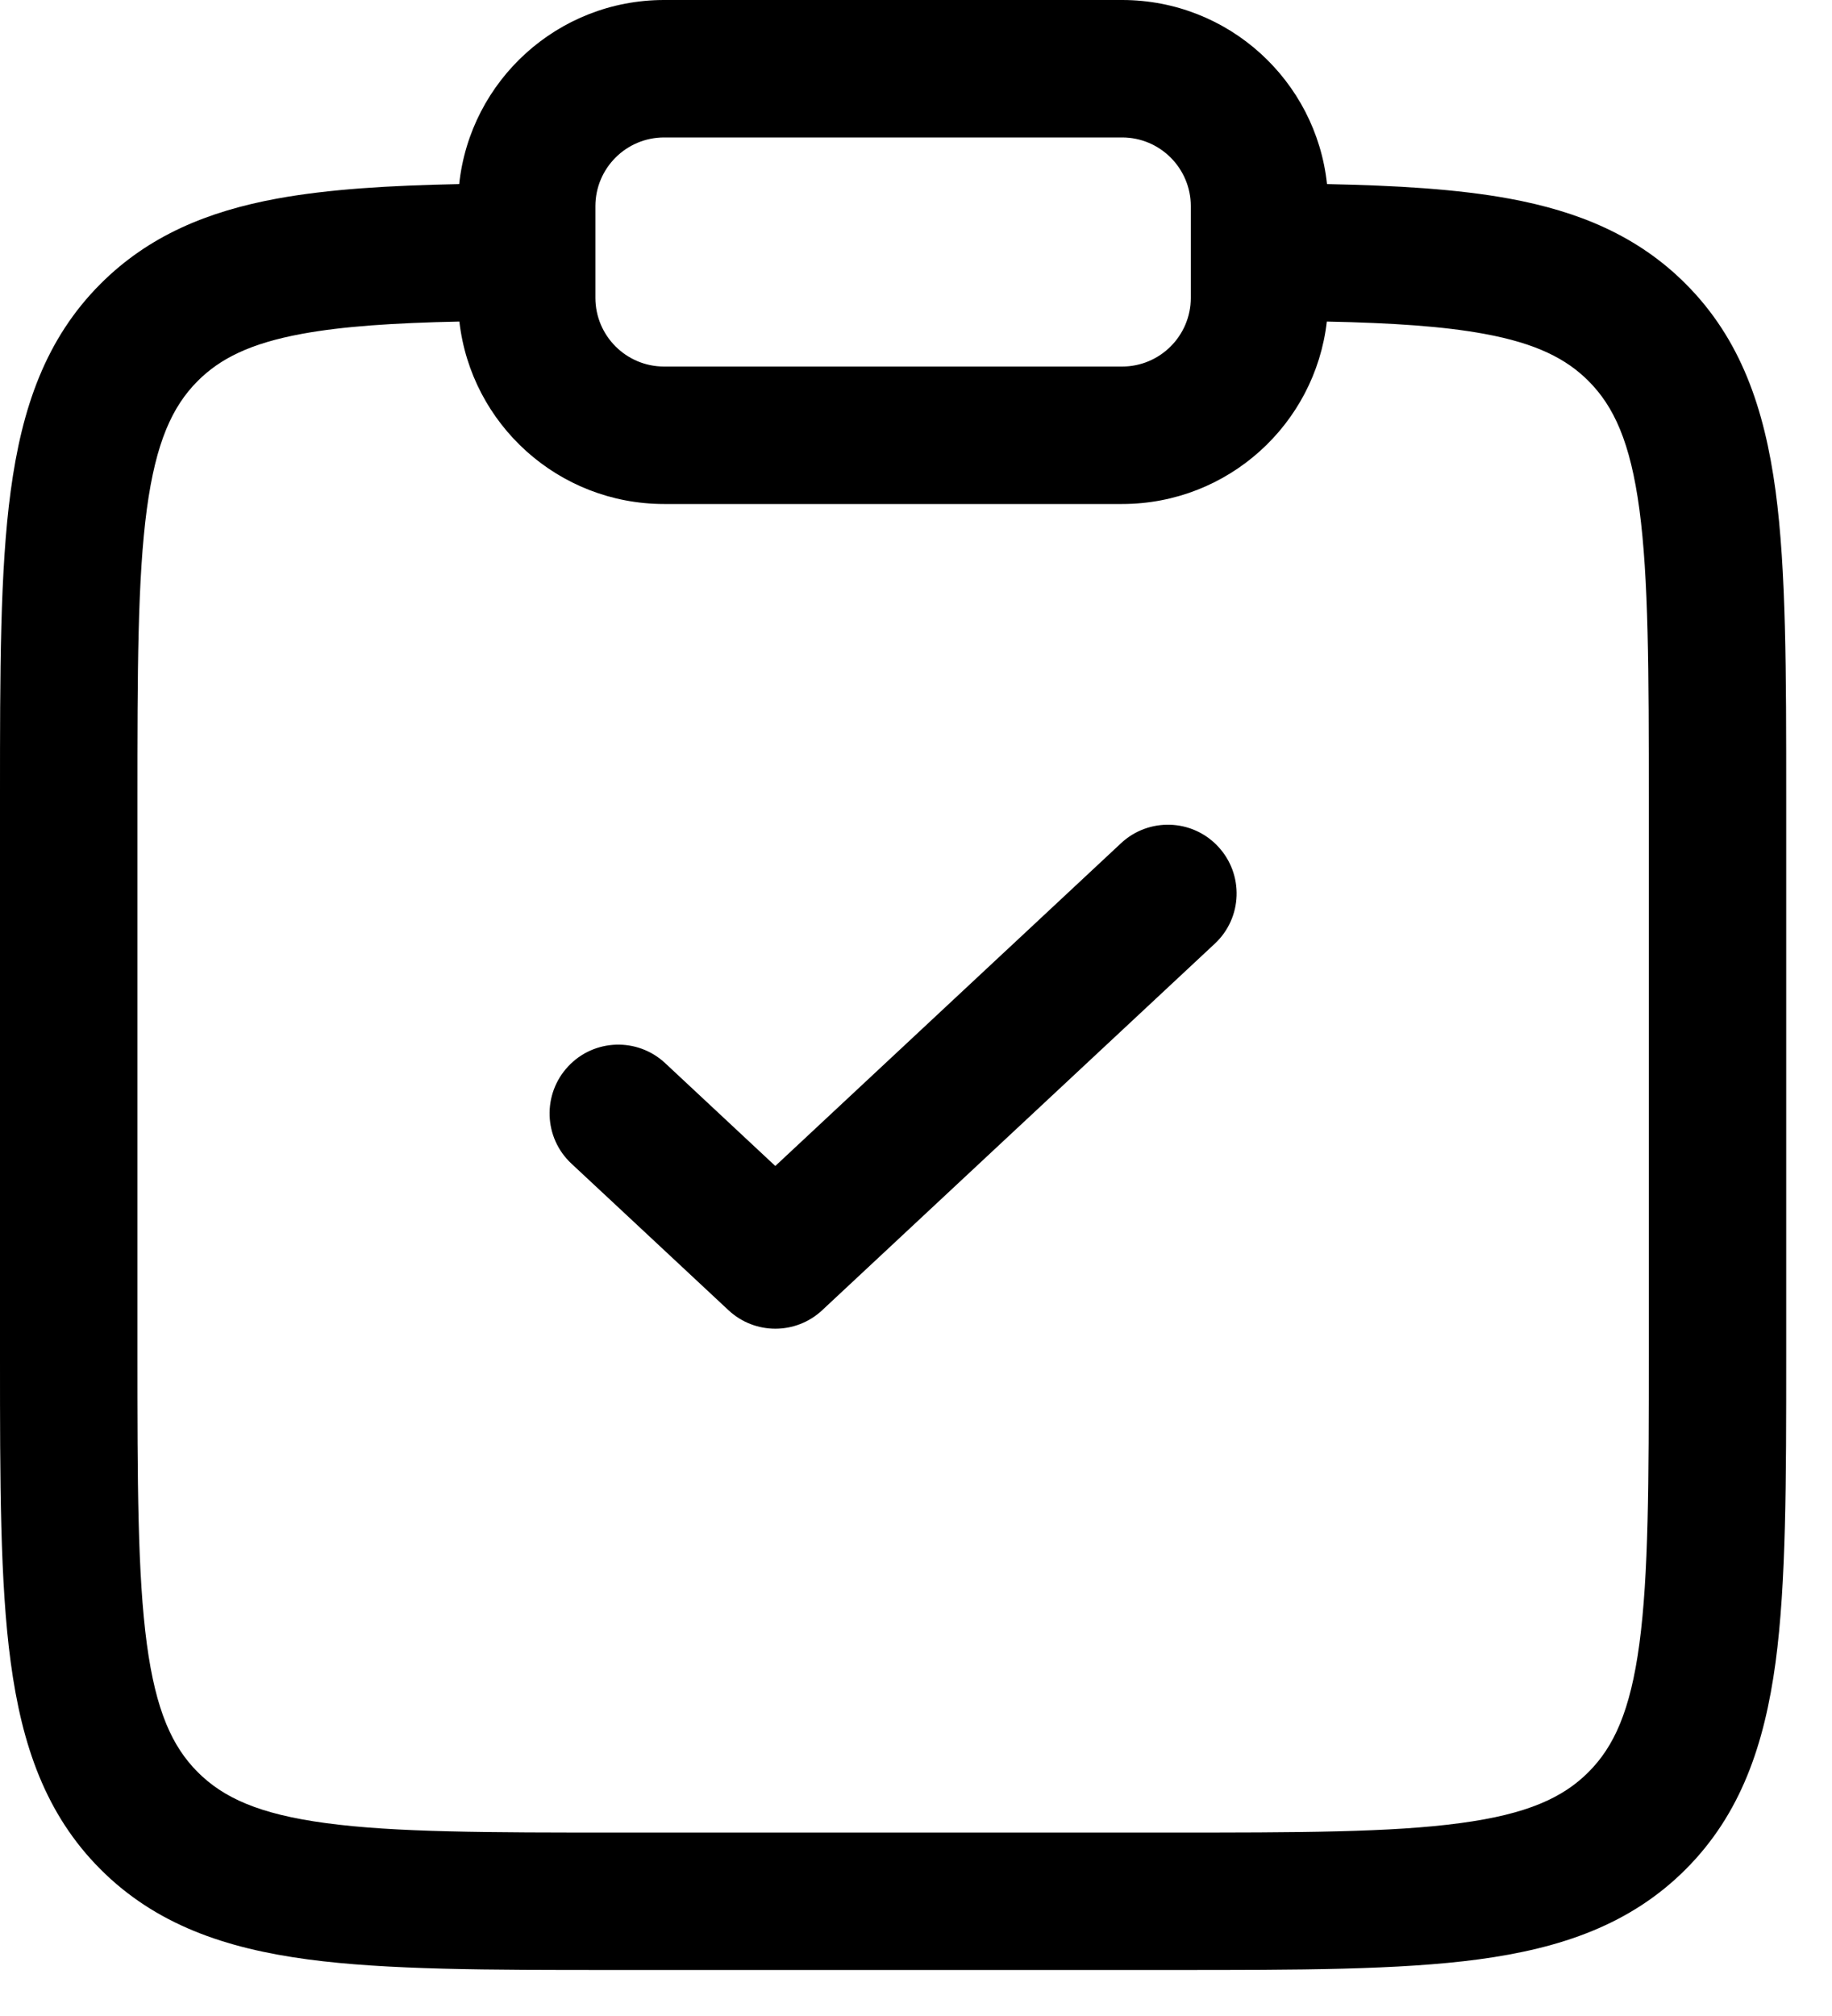 <?xml version="1.0" encoding="UTF-8"?>
<svg xmlns="http://www.w3.org/2000/svg" width="20" height="22" viewBox="0 0 20 22" fill="none">
  <path fill-rule="evenodd" clip-rule="evenodd" d="M5.013 2.009C5.133 0.88 6.089 0 7.25 0H12.25C13.411 0 14.367 0.88 14.487 2.009C15.25 2.024 15.91 2.064 16.474 2.167C17.232 2.306 17.877 2.572 18.402 3.097C19.004 3.699 19.262 4.456 19.384 5.357C19.5 6.223 19.5 7.326 19.5 8.693V14.803C19.5 16.171 19.5 17.273 19.384 18.14C19.262 19.04 19.004 19.798 18.402 20.4C17.8 21.002 17.042 21.261 16.142 21.382C15.275 21.498 14.172 21.498 12.805 21.498H6.695C5.328 21.498 4.225 21.498 3.358 21.382C2.458 21.261 1.7 21.002 1.098 20.4C0.496 19.798 0.238 19.04 0.117 18.14C-3.6709e-05 17.273 -2.00767e-05 16.171 5.46497e-07 14.803V8.693C-2.00767e-05 7.326 -3.6709e-05 6.223 0.117 5.357C0.238 4.456 0.496 3.699 1.098 3.097C1.623 2.572 2.268 2.306 3.026 2.167C3.59 2.064 4.25 2.024 5.013 2.009ZM5.015 3.509C4.297 3.524 3.743 3.561 3.297 3.643C2.731 3.747 2.402 3.914 2.159 4.157C1.882 4.434 1.702 4.823 1.603 5.556C1.502 6.312 1.5 7.313 1.5 8.748V14.748C1.5 16.184 1.502 17.185 1.603 17.94C1.702 18.674 1.882 19.062 2.159 19.339C2.436 19.616 2.824 19.797 3.558 19.895C4.313 19.997 5.315 19.998 6.75 19.998H12.75C14.185 19.998 15.187 19.997 15.942 19.895C16.676 19.797 17.064 19.616 17.341 19.339C17.618 19.062 17.798 18.674 17.897 17.94C17.998 17.185 18 16.184 18 14.748V8.748C18 7.313 17.998 6.312 17.897 5.556C17.798 4.823 17.618 4.434 17.341 4.157C17.098 3.914 16.77 3.747 16.203 3.643C15.757 3.561 15.203 3.524 14.485 3.509C14.357 4.63 13.405 5.5 12.25 5.5H7.25C6.095 5.5 5.143 4.63 5.015 3.509ZM7.25 1.5C6.836 1.5 6.5 1.836 6.5 2.25V3.25C6.5 3.664 6.836 4 7.25 4H12.25C12.664 4 13 3.664 13 3.25V2.25C13 1.836 12.664 1.5 12.25 1.5H7.25ZM13.298 9.238C13.581 9.541 13.565 10.016 13.262 10.298L8.976 14.298C8.688 14.567 8.241 14.567 7.953 14.298L6.238 12.698C5.935 12.416 5.919 11.941 6.202 11.638C6.484 11.335 6.959 11.319 7.262 11.602L8.464 12.724L12.238 9.202C12.541 8.919 13.016 8.935 13.298 9.238Z" fill="black"></path>
</svg>
